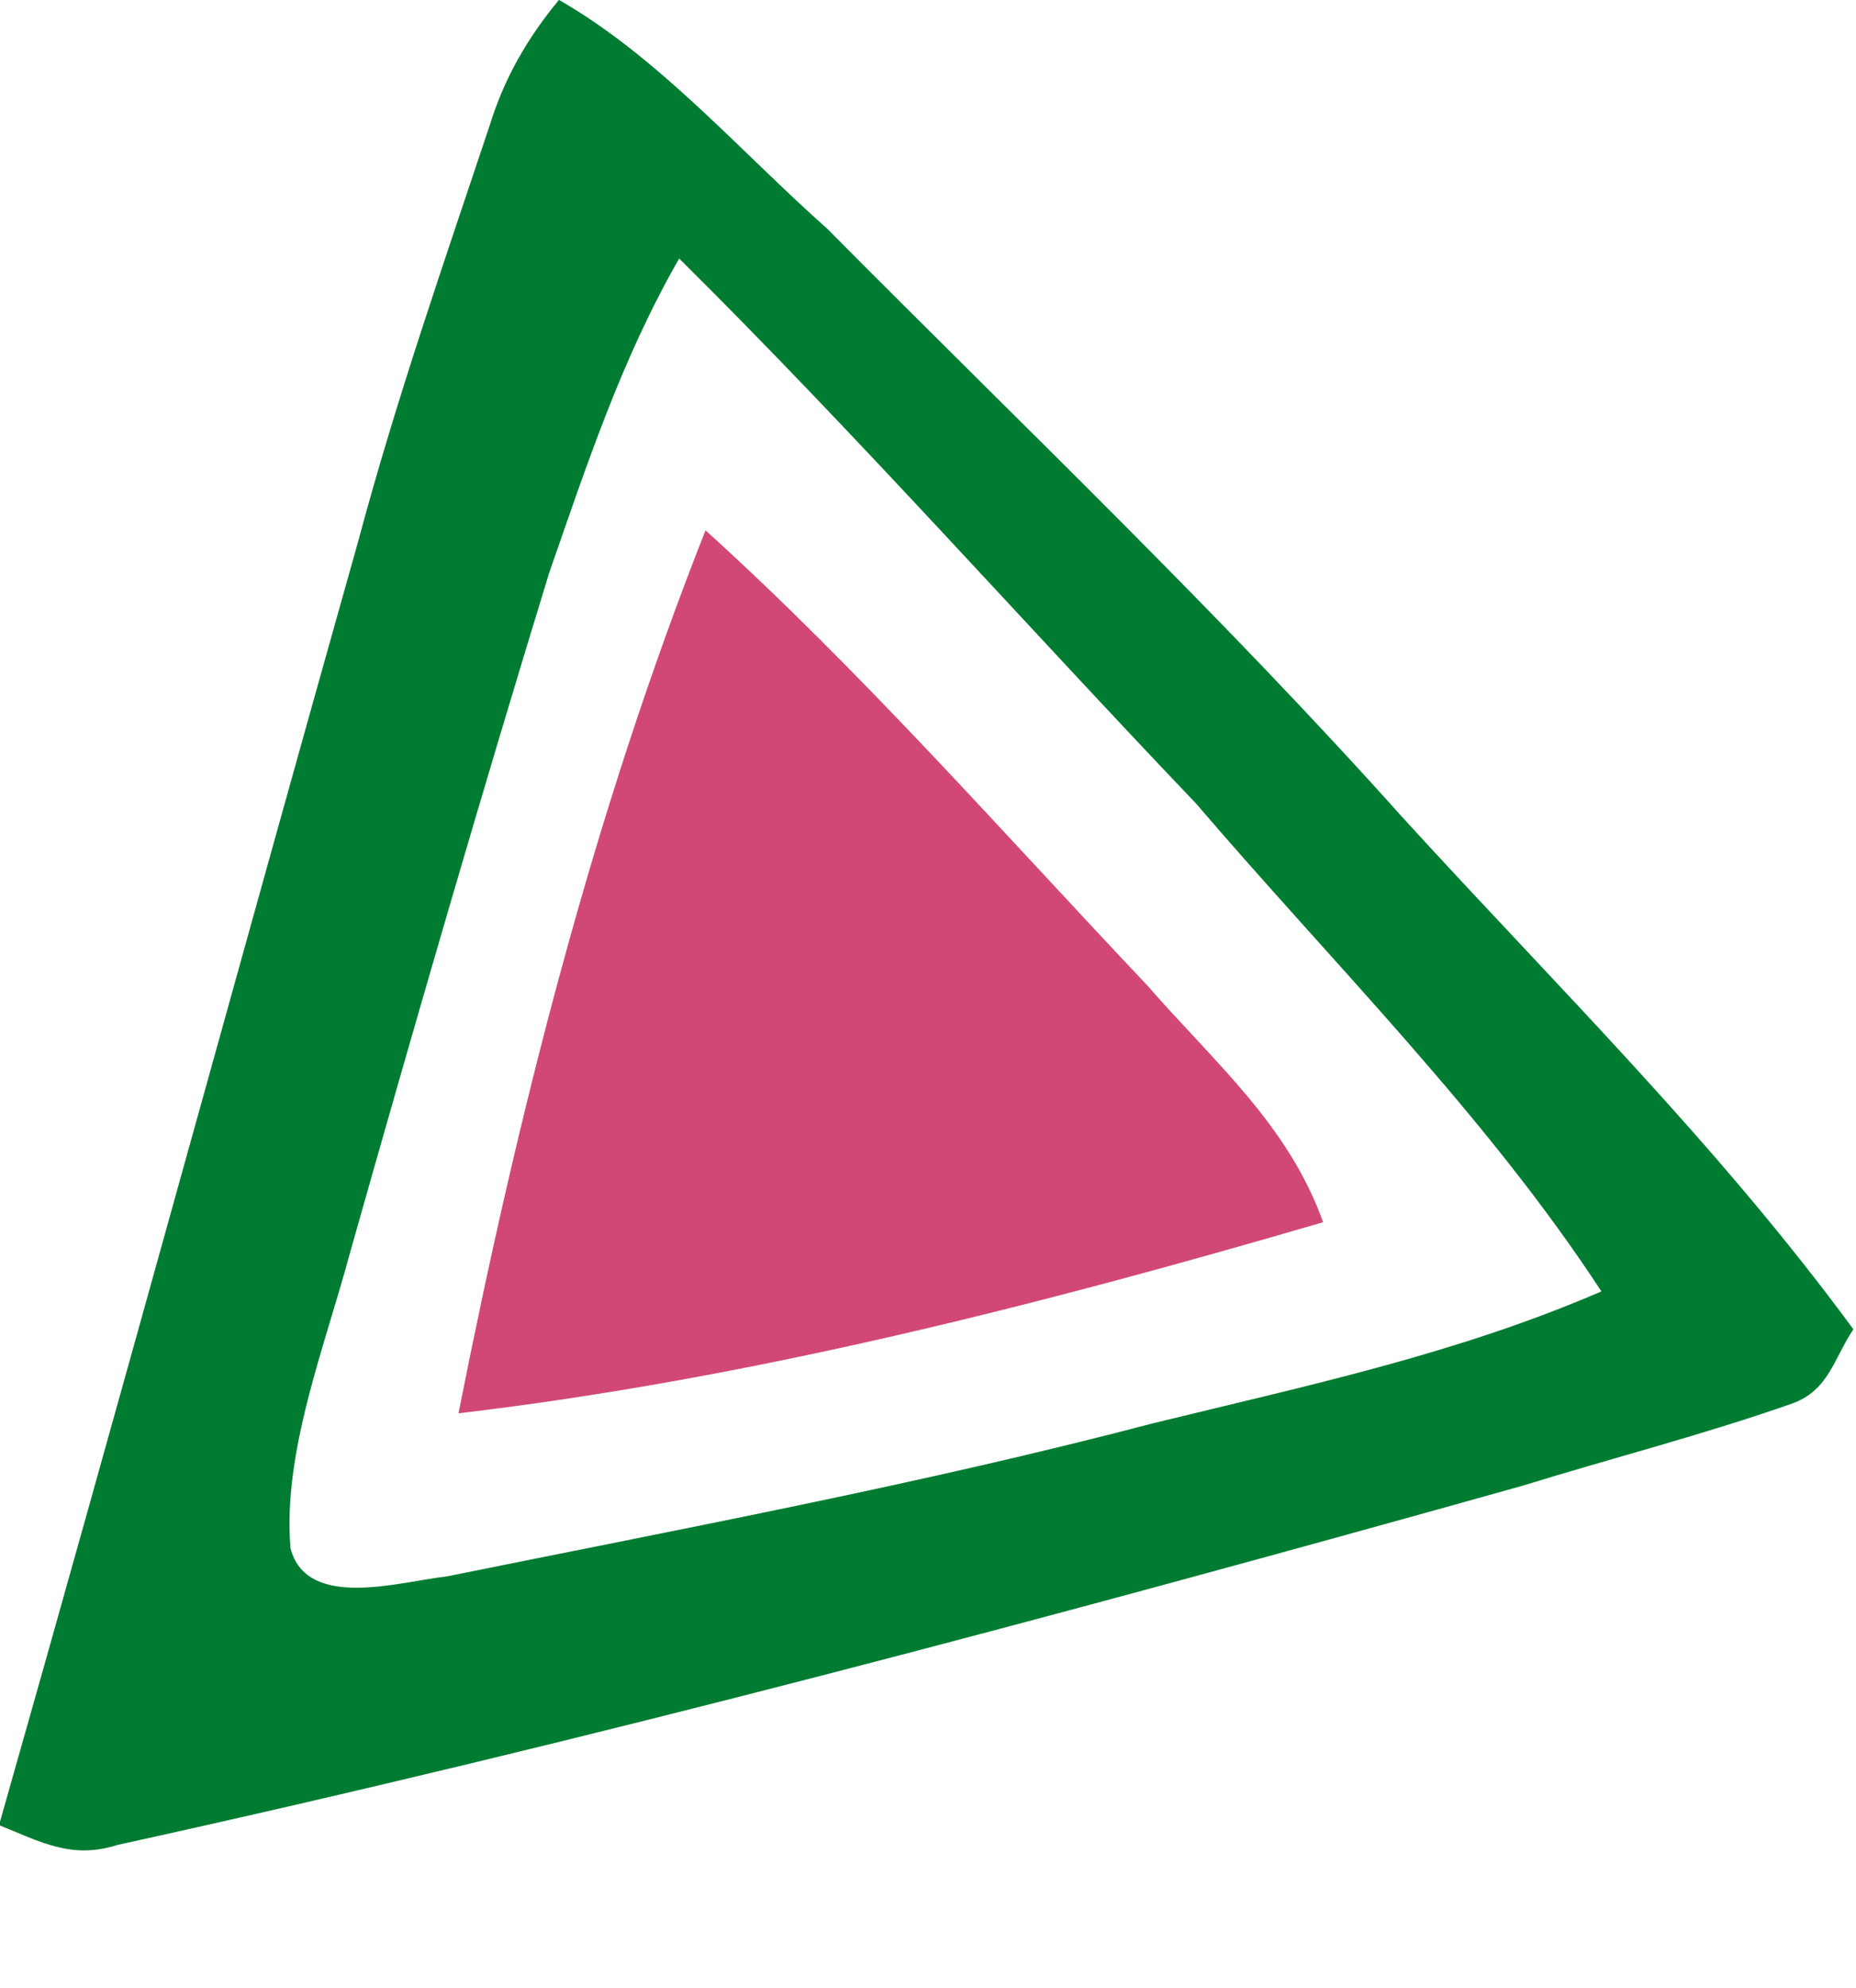 <?xml version="1.0" encoding="utf-8"?>
<!-- Generator: Adobe Illustrator 25.0.1, SVG Export Plug-In . SVG Version: 6.00 Build 0)  -->
<svg version="1.1" id="Livello_1" xmlns:bx="https://boxy-svg.com"
	 xmlns="http://www.w3.org/2000/svg" xmlns:xlink="http://www.w3.org/1999/xlink" x="0px" y="0px" viewBox="0 0 112.7 120.7"
	 style="enable-background:new 0 0 112.7 120.7;" xml:space="preserve">
<style type="text/css">
	.st0{fill:#007C32;}
	.st1{fill:#D14877;}
</style>
<g id="g841" transform="matrix(1, 0, 0, 1, 59.741, 27.793)">
	<path id="use1087-7" class="st0" d="M-25.8-27.8c6.1,3.5,11,9.2,16.3,13.9C2.2-2.1,14.3,9.4,25.4,21.8
		c9.4,10.3,19.1,19.8,27.4,31.1c-1.2,1.8-1.5,3.7-3.7,4.5c-5.4,1.9-10.9,3.3-16.4,5C4.5,70.3-23.9,77.9-52.6,84.2
		c-2.8,0.9-4.7-0.2-7.2-1.2C-52.4,57-45.3,31-38,5.1c2.3-8.6,5.2-16.9,8-25.3C-29.1-23.1-27.7-25.5-25.8-27.8L-25.8-27.8z
		 M37.5,50.6C30.5,39.9,21.2,30.7,12.9,21C2.4,10-7.7-1.4-18.5-12.1C-22-6-24.1,0.4-26.4,7c-4.2,13.7-8.2,27.5-12.1,41.3
		c-1.5,5.6-4.1,12.1-3.6,17.9c1,3.8,6.7,2,9.5,1.7c14.3-2.9,28.8-5.6,42.9-9.3C19.7,56.3,28.7,54.4,37.5,50.6z"/>
	<path id="use1091-2" class="st1" d="M-16.9,4.4C-7.4,13,1.1,22.7,9.9,32c4.1,4.7,8.6,8.5,10.7,14.4c-17.1,5-34.7,9.5-52.5,11.6
		C-28.3,39.8-23.7,21.6-16.9,4.4L-16.9,4.4z"/>
</g>
</svg>
